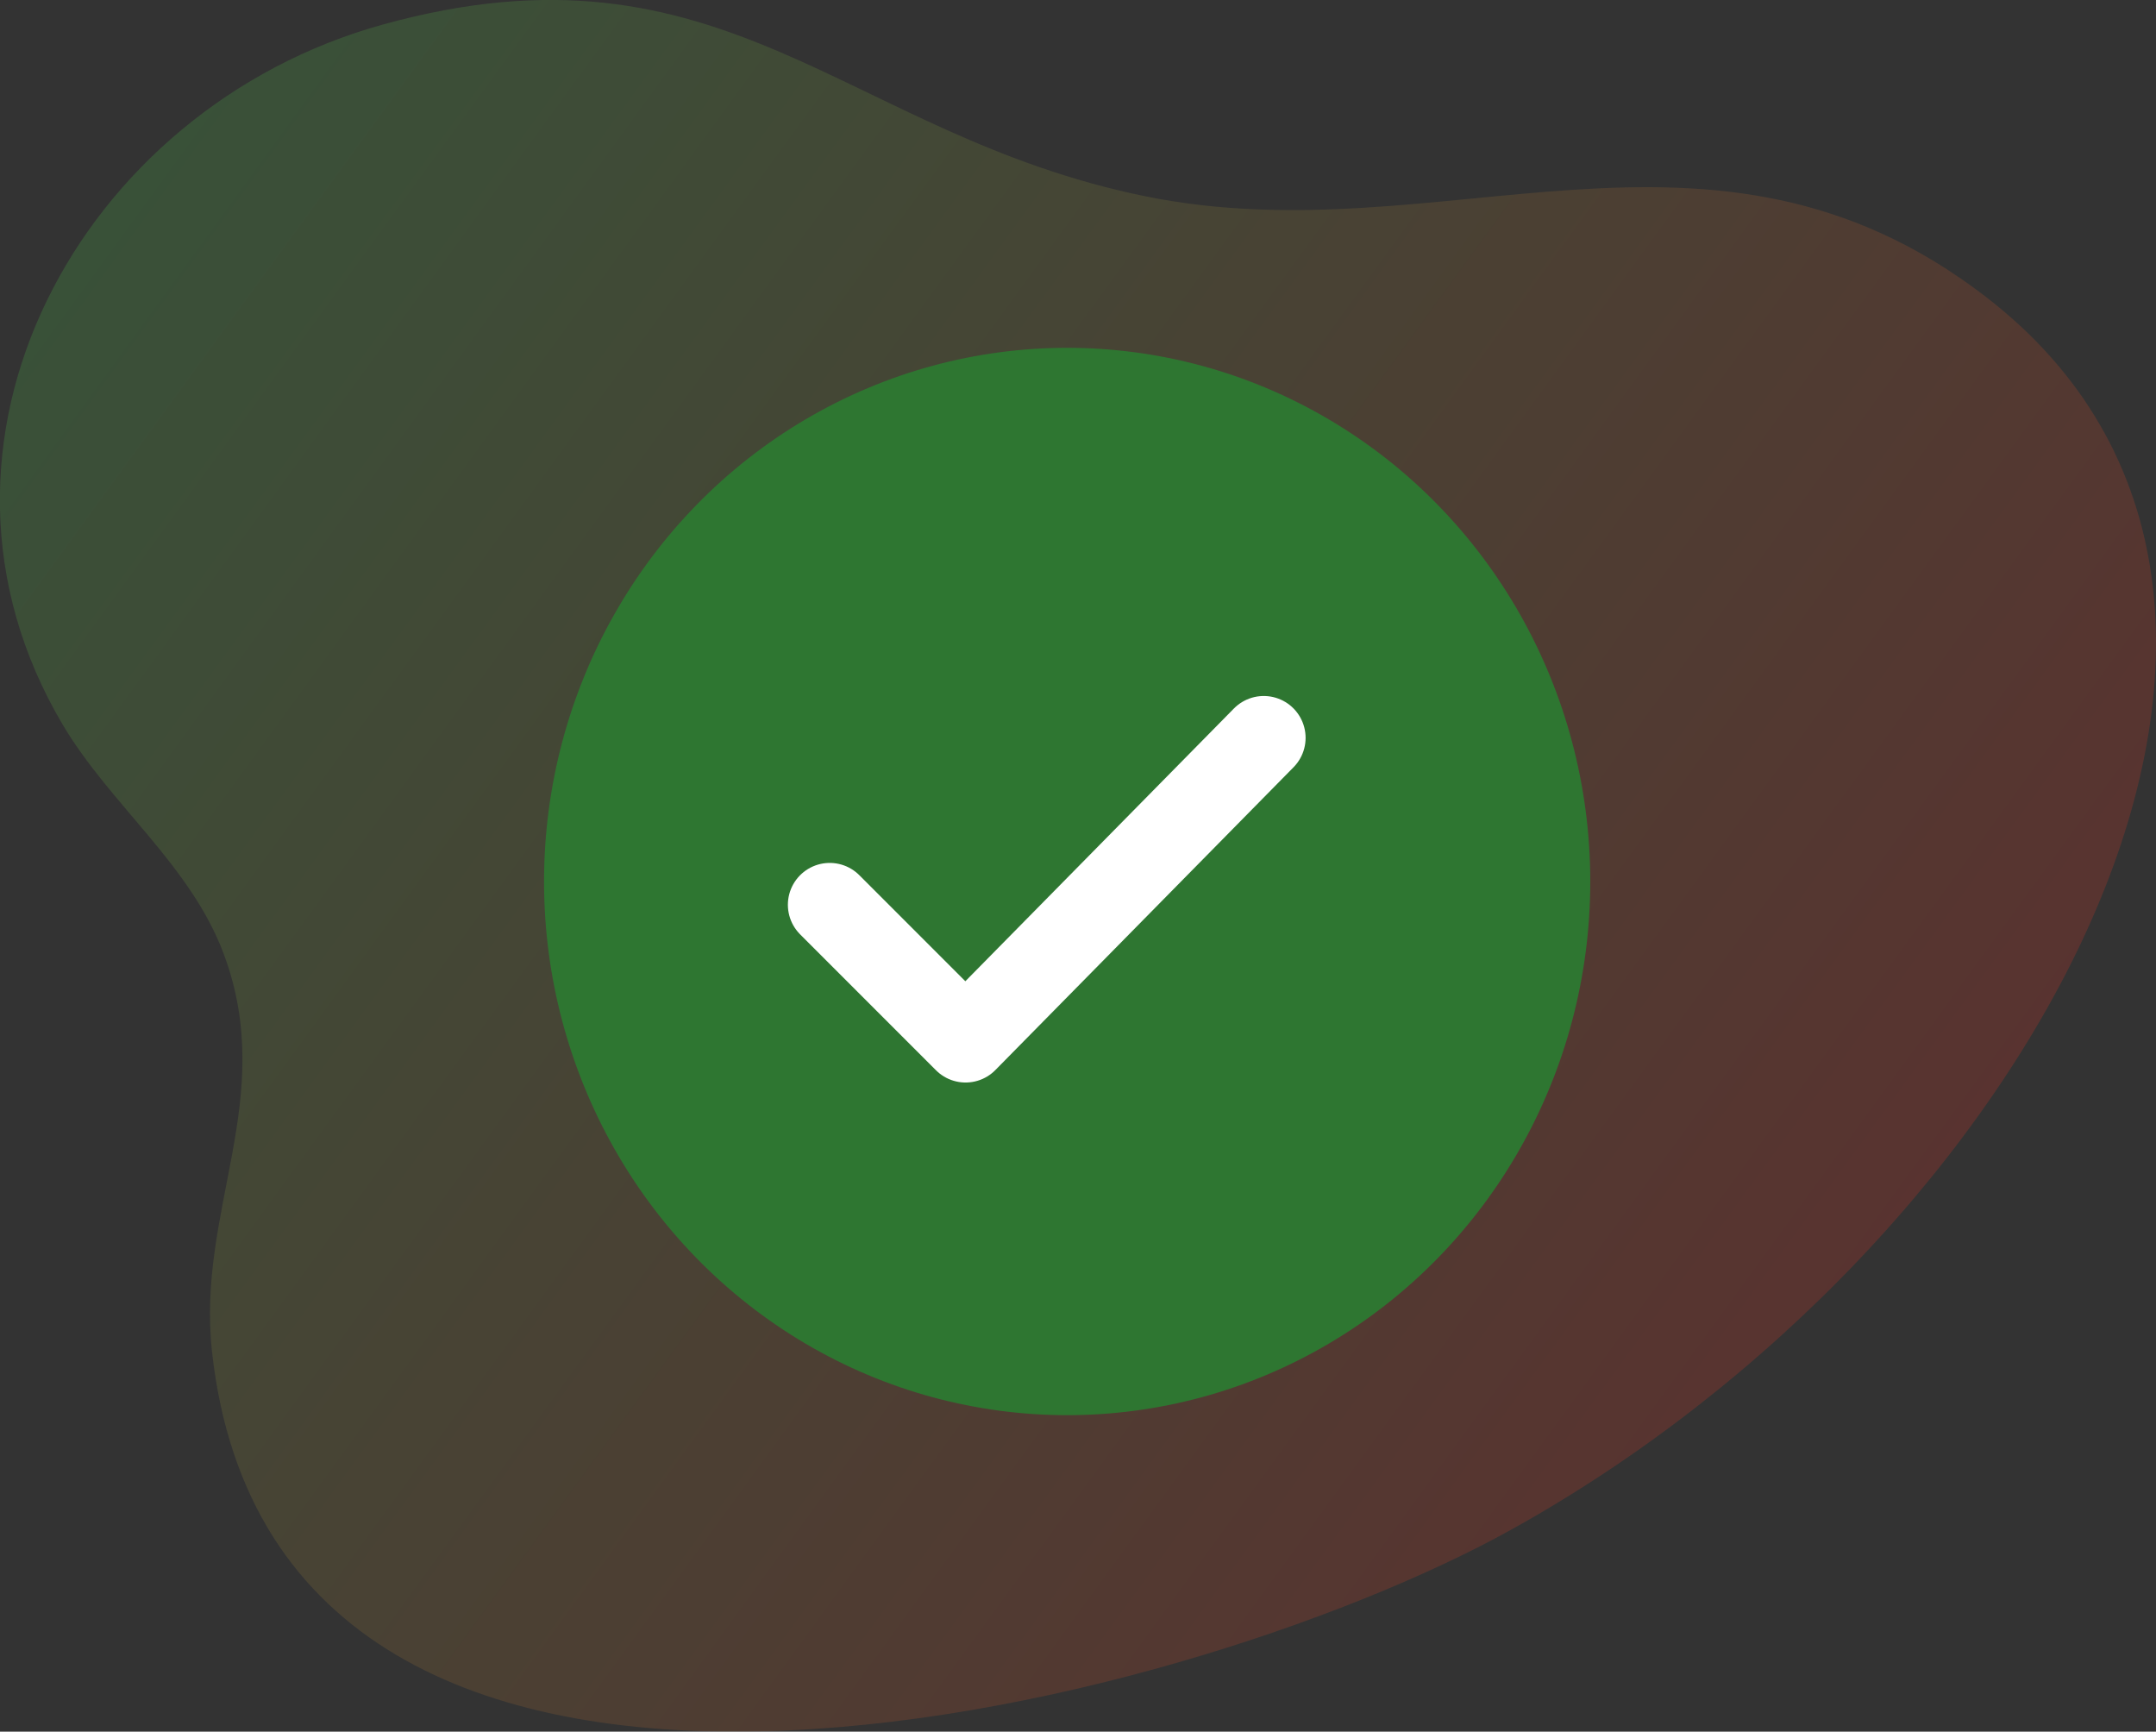 <svg xmlns="http://www.w3.org/2000/svg" xmlns:xlink="http://www.w3.org/1999/xlink" width="103.036" height="82.741" viewBox="0 0 103.036 82.741">
  <rect x="0" y="0" width="103.036" height="82.741" fill="#333333" stroke="none"/>
  <defs>
    <linearGradient id="linear-gradient" x1="-0.018" y1="0.219" x2="0.91" y2="0.774" gradientUnits="objectBoundingBox">
      <stop offset="0" stop-color="#45b14a"/>
      <stop offset="0.997" stop-color="#e02020"/>
      <stop offset="1" stop-color="#ffd9ec"/>
    </linearGradient>
  </defs>
  <g id="Group_2943" data-name="Group 2943" transform="translate(-908 -471.999)">
    <g id="Group_68" data-name="Group 68" transform="translate(908 471.999)" opacity="0.25">
      <path id="Path_60" data-name="Path 60" d="M94.881,77.093C81.716,66.972,68.947,75.22,54.7,72.3c-14.346-2.938-20.061-12.719-36.4-8.2-14.474,4-23.256,20.034-15.3,33.458,2.267,3.825,6.13,6.711,7.709,10.992,2.546,6.9-1.33,12.206-.574,18.992,3.142,28.194,46.2,17.273,62.044,8.5C97.032,122.287,113.841,91.67,94.881,77.093Z" transform="translate(0 -62.928)" fill="url(#linear-gradient)"/>
    </g>
    <ellipse id="Ellipse_25" data-name="Ellipse 25" cx="25" cy="25.5" rx="25" ry="25.5" transform="translate(934 488.619)" fill="#2e7631"/>
    <path id="Path_409" data-name="Path 409" d="M13721.293,10836.752l6.492,6.493,4.334-4.4,9.916-10.069" transform="translate(-12773.64 -10321.521)" fill="none" stroke="#fff" stroke-linecap="round" stroke-linejoin="round" stroke-width="4"/>
  </g>
</svg>
